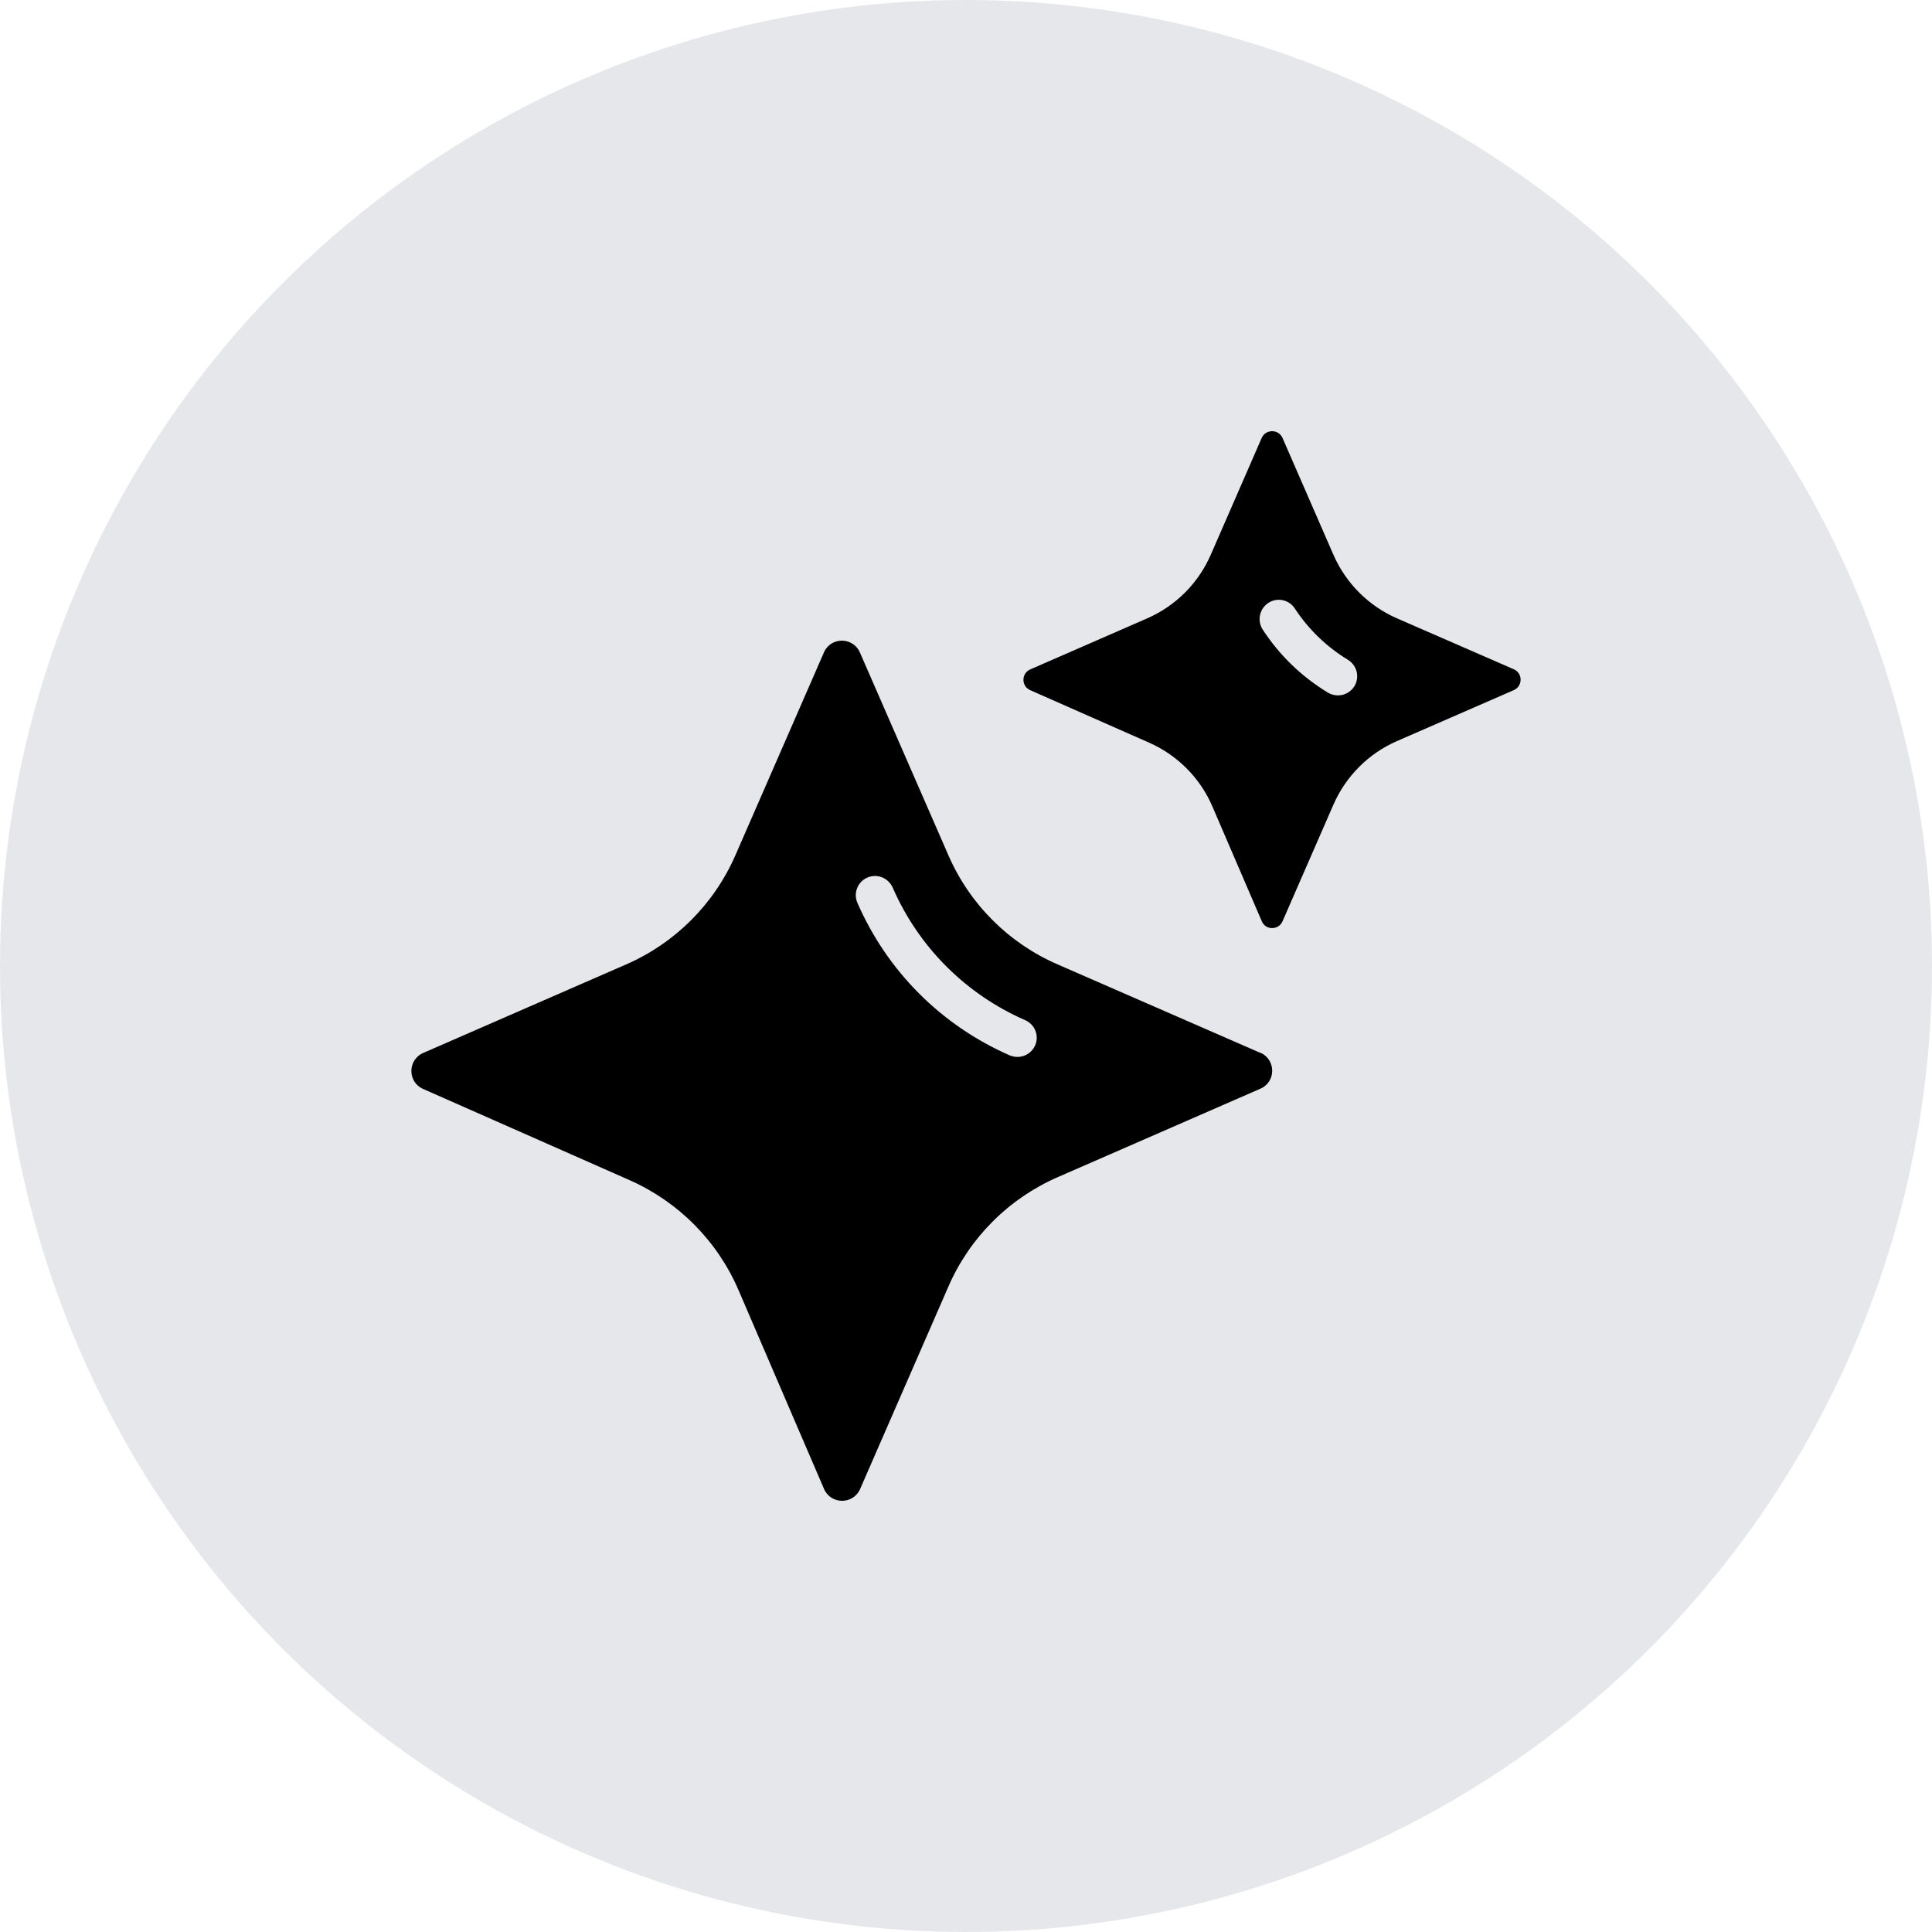 <svg width="160" height="160" viewBox="0 0 160 160" fill="none" xmlns="http://www.w3.org/2000/svg">
<circle cx="80" cy="80" r="80" fill="#E6E7EA"/>
<path d="M104.369 87.191L87.595 79.871C83.531 78.109 80.295 74.873 78.534 70.81L71.213 54.035C70.64 52.73 68.794 52.73 68.232 54.035L60.911 70.81C59.139 74.873 55.903 78.109 51.85 79.871L35.044 87.202C33.749 87.775 33.739 89.61 35.044 90.183L52.147 97.738C56.189 99.531 59.415 102.777 61.165 106.851L68.242 123.307C68.805 124.612 70.661 124.623 71.234 123.307L78.544 106.544C80.306 102.491 83.542 99.255 87.605 97.483L104.379 90.162C105.684 89.6 105.684 87.754 104.379 87.181L104.369 87.191ZM85.727 86.576C85.462 87.17 84.879 87.531 84.263 87.531C84.051 87.531 83.839 87.488 83.626 87.404C77.961 84.921 73.484 80.444 71.011 74.778C70.651 73.971 71.022 73.027 71.828 72.677C72.635 72.327 73.568 72.698 73.929 73.505C76.072 78.428 79.977 82.332 84.9 84.486C85.706 84.836 86.077 85.77 85.727 86.576Z" fill="black"/>
<path d="M125.365 55.425L115.679 51.203C113.334 50.174 111.466 48.306 110.437 45.962L106.215 36.275C105.886 35.521 104.814 35.521 104.485 36.275L100.262 45.962C99.233 48.306 97.366 50.174 95.021 51.203L85.324 55.436C84.57 55.765 84.57 56.826 85.313 57.155L95.191 61.516C97.525 62.555 99.392 64.433 100.4 66.778L104.496 76.295C104.814 77.049 105.886 77.049 106.215 76.295L110.437 66.619C111.466 64.274 113.334 62.407 115.679 61.378L125.365 57.155C126.119 56.826 126.119 55.754 125.365 55.425ZM112.167 56.826C111.859 57.325 111.339 57.59 110.798 57.59C110.522 57.59 110.236 57.516 109.981 57.367C107.785 56.03 105.97 54.28 104.57 52.136C104.093 51.394 104.305 50.418 105.037 49.93C105.769 49.452 106.756 49.654 107.233 50.397C108.379 52.136 109.854 53.558 111.626 54.64C112.379 55.097 112.623 56.073 112.167 56.826Z" fill="black"/>
</svg>
